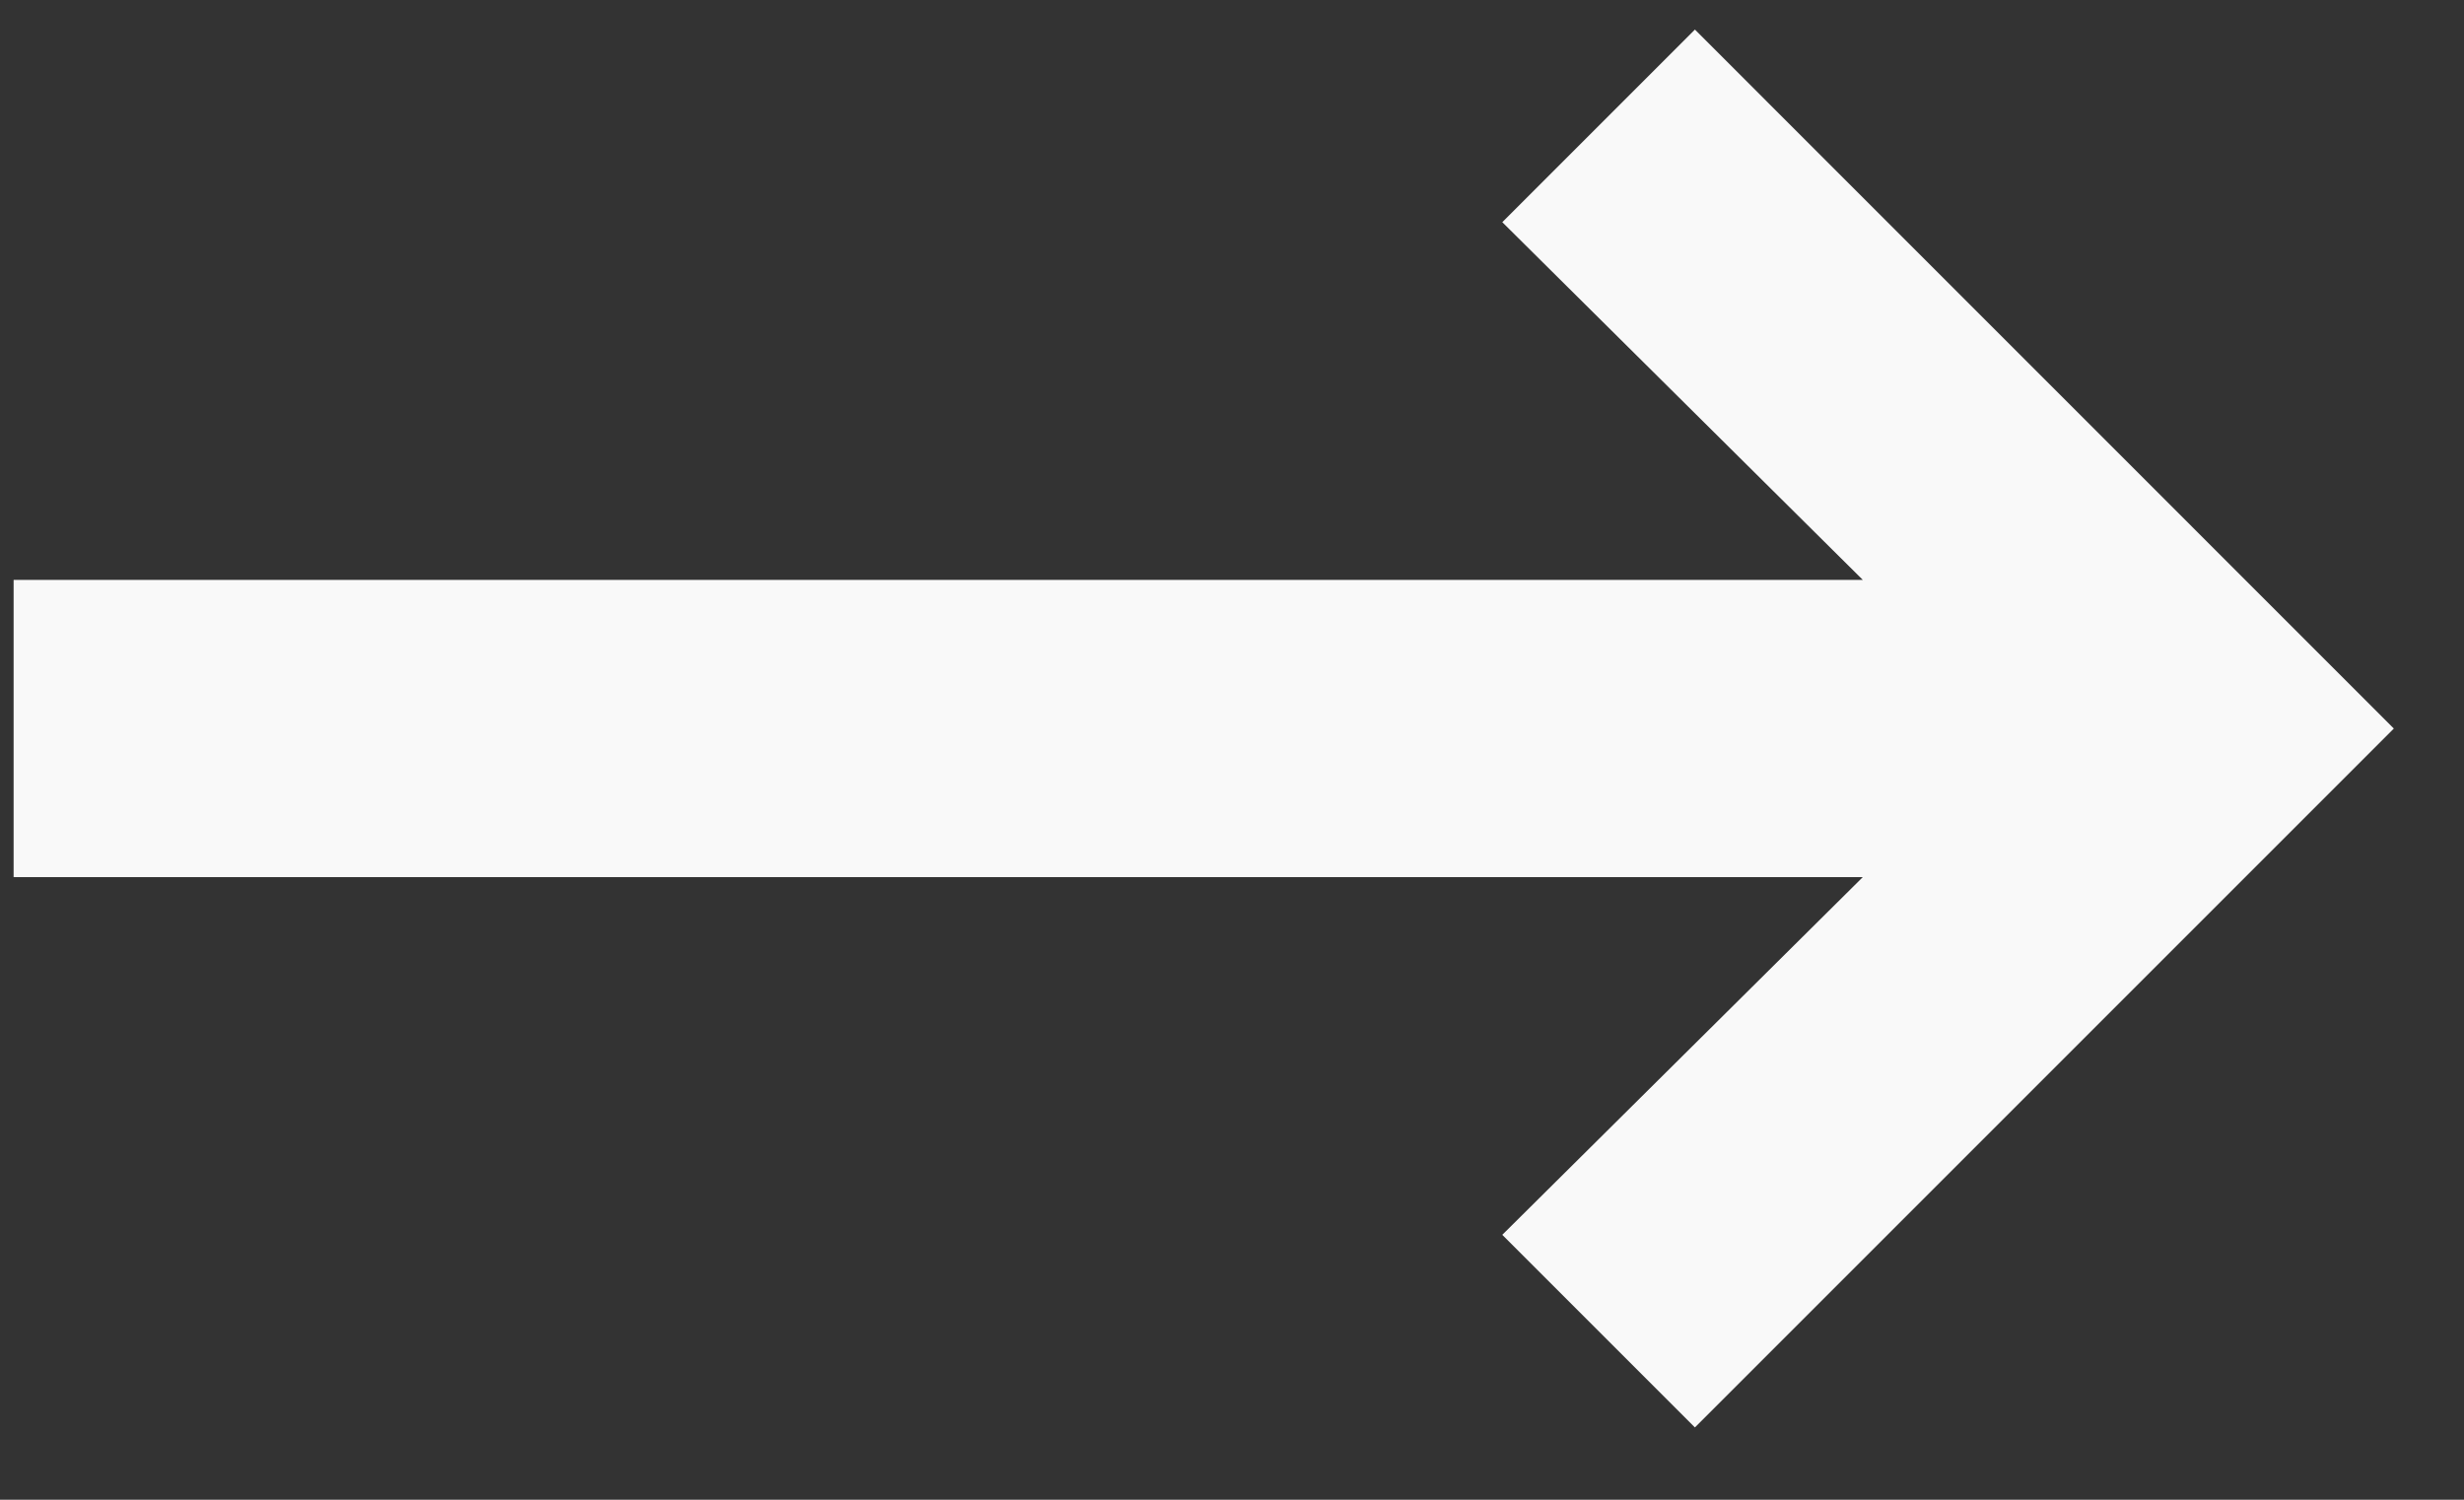 <?xml version="1.0" encoding="UTF-8"?> <svg xmlns="http://www.w3.org/2000/svg" width="23" height="14" viewBox="0 0 23 14" fill="none"><rect x="0" y="0" width="23" height="14" fill="#333333" stroke="none"/><path d="M14.023 2.074L15.821 0.276L22.345 6.801L15.821 13.325L14.023 11.527L17.388 8.188L0.127 8.188L0.127 5.413L17.388 5.413L14.023 2.074Z" fill="#F9F9F9"></path></svg> 